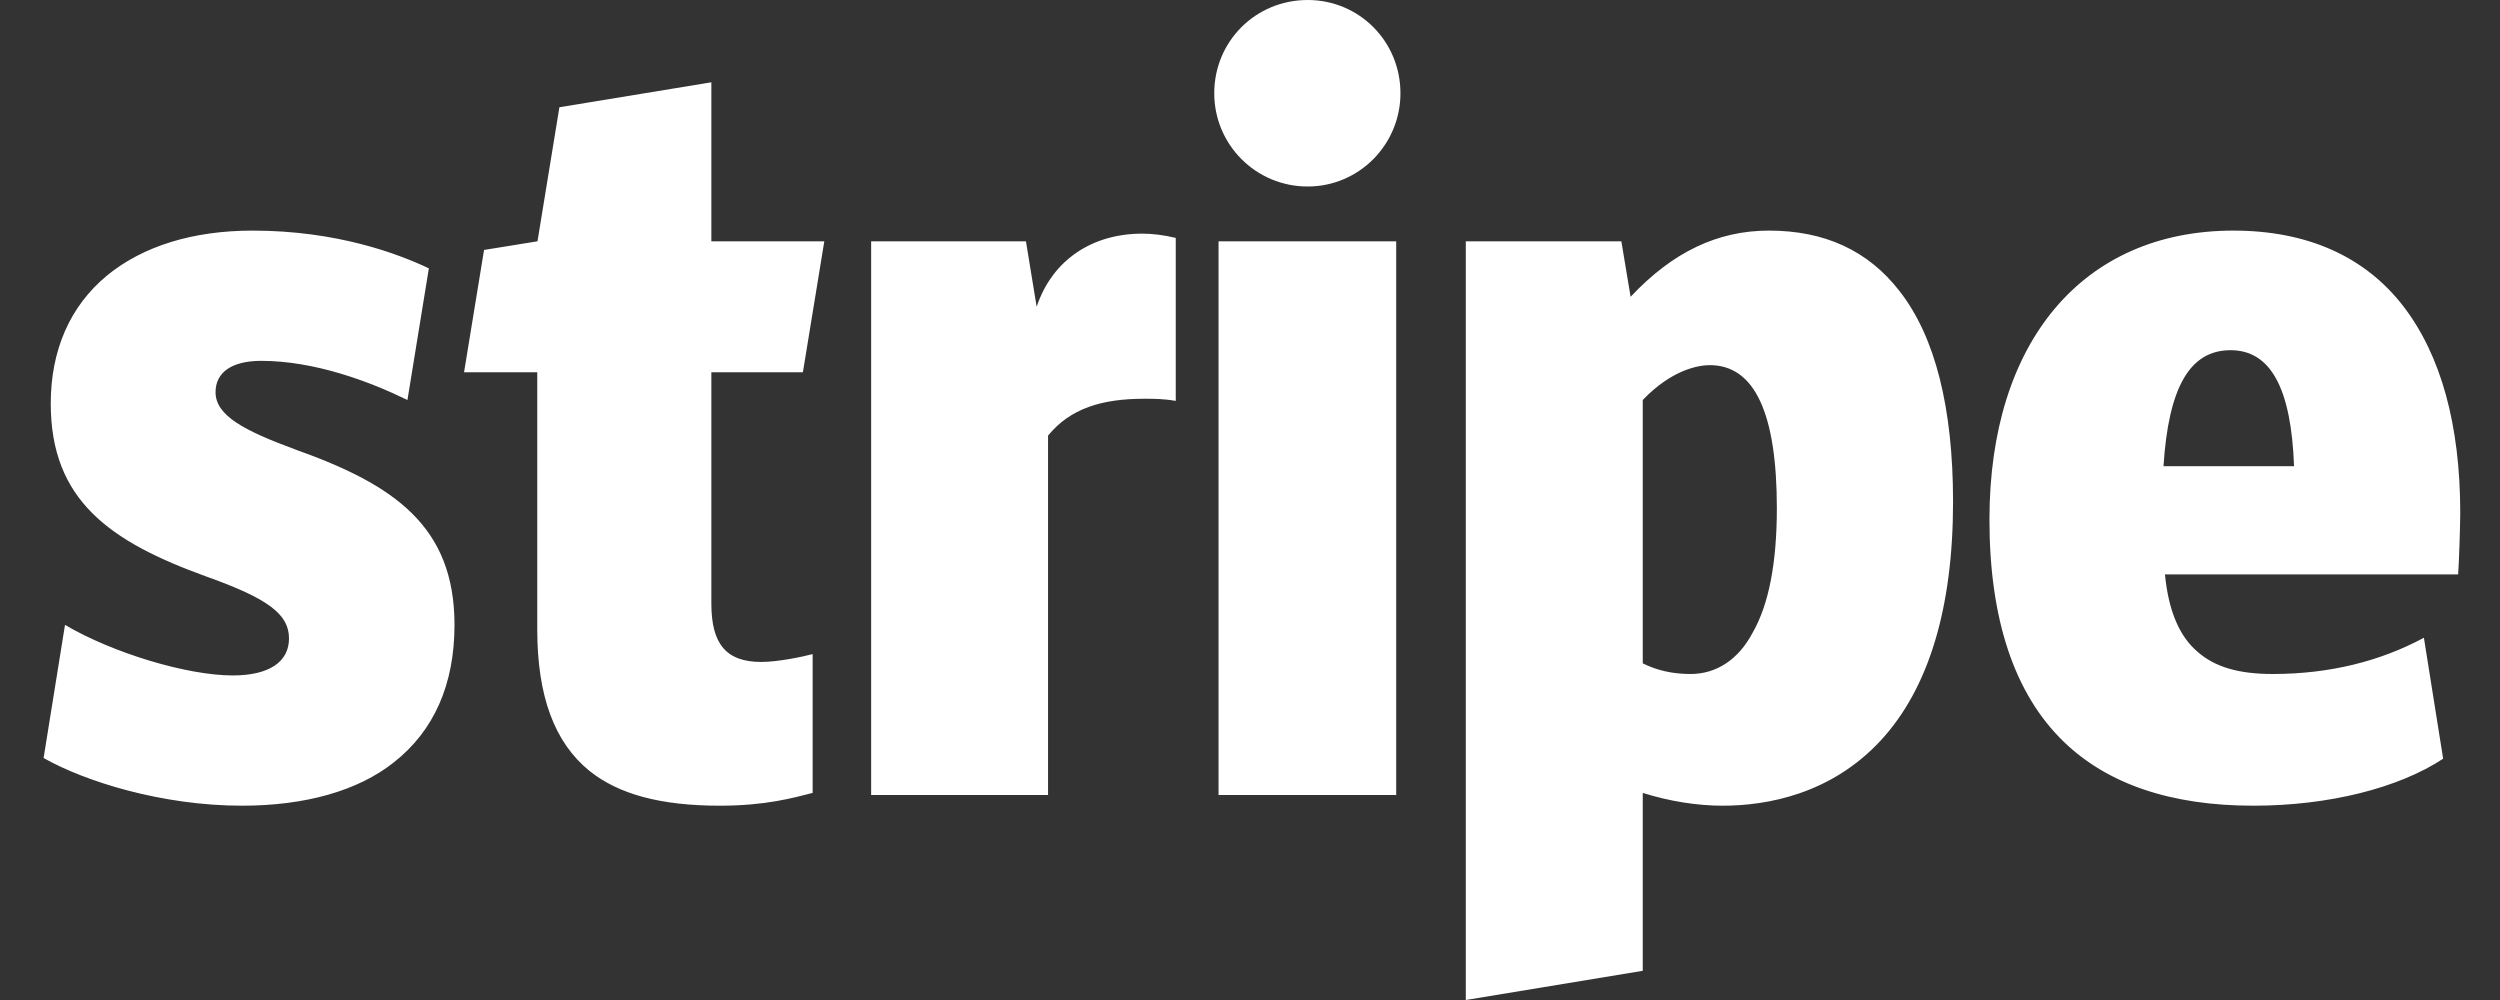 <?xml version="1.0" encoding="UTF-8"?>
<svg xmlns="http://www.w3.org/2000/svg" width="50" height="20" viewBox="0 0 50 20" fill="none">
  <rect x="0" y="0" width="50" height="20" fill="#333333" stroke="none"/>
  <path fill-rule="evenodd" clip-rule="evenodd" d="M5.923 8.996C4.881 8.612 4.311 8.313 4.311 7.843C4.311 7.445 4.639 7.217 5.224 7.217C6.294 7.217 7.392 7.63 8.149 8L8.577 5.367C7.977 5.082 6.75 4.612 5.053 4.612C3.854 4.612 2.855 4.925 2.142 5.509C1.4 6.121 1.015 7.004 1.015 8.071C1.015 10.007 2.199 10.833 4.125 11.53C5.366 11.972 5.78 12.285 5.78 12.769C5.78 13.239 5.381 13.509 4.653 13.509C3.754 13.509 2.27 13.068 1.3 12.498L0.872 15.16C1.7 15.63 3.24 16.114 4.839 16.114C6.108 16.114 7.164 15.815 7.878 15.246C8.676 14.619 9.09 13.694 9.09 12.498C9.09 10.52 7.878 9.694 5.923 8.996ZM16.058 7.445L16.486 4.826H14.227V1.646L11.188 2.145L10.75 4.826L9.681 4.999L9.281 7.445H10.745V12.584C10.745 13.922 11.088 14.847 11.787 15.416C12.372 15.886 13.213 16.114 14.398 16.114C15.311 16.114 15.867 15.957 16.253 15.858V13.082C16.038 13.139 15.553 13.239 15.225 13.239C14.526 13.239 14.227 12.883 14.227 12.071V7.445H16.058ZM22.844 4.673C21.846 4.673 21.047 5.196 20.733 6.135L20.519 4.826H17.423V15.9H20.961V8.712C21.403 8.171 22.031 7.975 22.887 7.975C23.073 7.975 23.272 7.975 23.515 8.018V4.758C23.272 4.701 23.058 4.673 22.844 4.673ZM26.154 3.73C27.182 3.73 28.009 2.89 28.009 1.865C28.009 0.826 27.182 0 26.154 0C25.113 0 24.285 0.826 24.285 1.865C24.285 2.89 25.113 3.73 26.154 3.73ZM24.371 4.826H27.924V15.9H24.371V4.826ZM37.991 5.822C37.363 5.011 36.493 4.612 35.38 4.612C34.353 4.612 33.454 5.039 32.612 5.936L32.427 4.826H29.316V20L32.855 19.416V15.858C33.397 16.029 33.953 16.114 34.453 16.114C35.337 16.114 36.621 15.886 37.62 14.804C38.576 13.765 39.061 12.157 39.061 10.036C39.061 8.157 38.704 6.733 37.991 5.822ZM35.052 12.655C34.767 13.196 34.324 13.48 33.811 13.48C33.454 13.48 33.14 13.409 32.855 13.267V8C33.454 7.374 33.996 7.303 34.196 7.303C35.095 7.303 35.537 8.271 35.537 10.164C35.537 11.245 35.38 12.085 35.052 12.655ZM49.205 10.263C49.205 8.498 48.82 7.103 48.064 6.121C47.294 5.125 46.138 4.612 44.668 4.612C41.658 4.612 39.789 6.833 39.789 10.391C39.789 12.384 40.288 13.879 41.273 14.833C42.157 15.687 43.427 16.114 45.068 16.114C46.58 16.114 47.978 15.758 48.863 15.174L48.478 12.755C47.607 13.224 46.594 13.48 45.453 13.48C44.768 13.48 44.297 13.338 43.955 13.039C43.584 12.726 43.37 12.213 43.299 11.488H49.163C49.177 11.317 49.205 10.52 49.205 10.263ZM43.27 9.324C43.37 7.744 43.798 7.004 44.611 7.004C45.41 7.004 45.824 7.758 45.881 9.324H43.27Z" fill="white"></path>
</svg>
